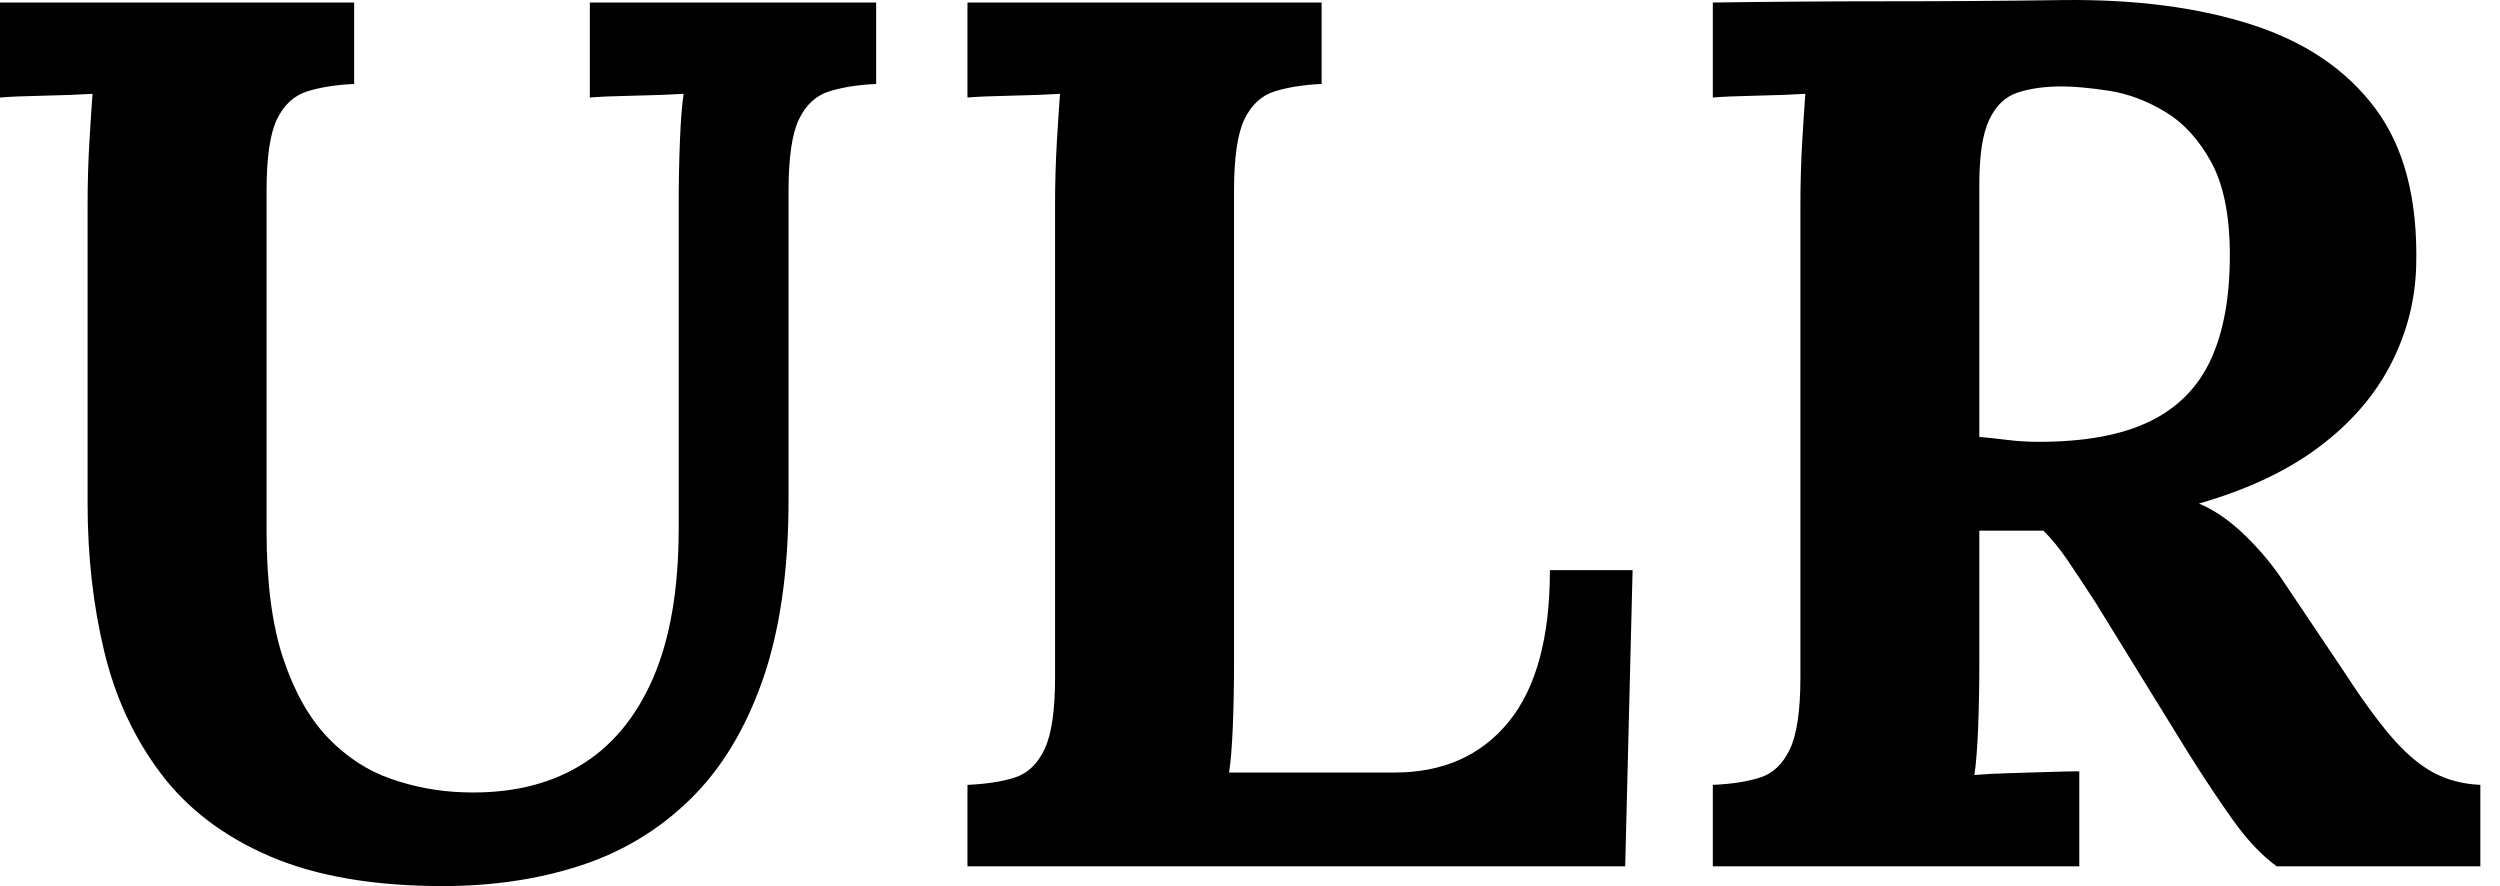 <svg baseProfile="full" height="28" version="1.1" viewBox="0 0 79 28" width="79" xmlns="http://www.w3.org/2000/svg" xmlns:ev="http://www.w3.org/2001/xml-events" xmlns:xlink="http://www.w3.org/1999/xlink"><defs /><g><path d="M12.205 2.653Q11.347 2.692 10.724 2.887Q10.1 3.082 9.768 3.765Q9.437 4.447 9.437 6.046V16.77Q9.437 19.226 9.963 20.805Q10.49 22.385 11.367 23.301Q12.244 24.218 13.356 24.607Q14.467 24.997 15.637 25.036Q17.782 25.114 19.302 24.218Q20.823 23.321 21.642 21.449Q22.461 19.577 22.461 16.692V6.475Q22.461 5.422 22.5 4.447Q22.539 3.472 22.617 2.965Q21.993 3.004 21.038 3.024Q20.082 3.043 19.653 3.082V0.08H28.7V2.653Q27.842 2.692 27.218 2.887Q26.594 3.082 26.263 3.765Q25.932 4.447 25.932 6.046V15.795Q25.932 19.148 25.113 21.488Q24.294 23.828 22.812 25.27Q21.33 26.713 19.341 27.357Q17.353 28 15.013 28Q11.737 28 9.554 27.064Q7.37 26.128 6.103 24.451Q4.835 22.775 4.309 20.591Q3.782 18.407 3.782 15.912V6.475Q3.782 5.422 3.841 4.447Q3.899 3.472 3.938 2.965Q3.315 3.004 2.379 3.024Q1.443 3.043 1.014 3.082V0.08H12.205Z M31.586 27.376V24.802Q32.483 24.763 33.087 24.568Q33.691 24.373 34.023 23.672Q34.354 22.97 34.354 21.41V6.475Q34.354 5.422 34.413 4.447Q34.471 3.472 34.51 2.965Q33.886 3.004 32.951 3.024Q32.015 3.043 31.586 3.082V0.08H42.777V2.653Q41.919 2.692 41.295 2.887Q40.672 3.082 40.34 3.765Q40.009 4.447 40.009 6.046V20.981Q40.009 22.034 39.97 22.97Q39.931 23.906 39.853 24.412H45.078Q47.379 24.412 48.685 22.814Q49.991 21.215 49.991 18.017H52.604L52.37 27.376Z M55.139 27.376V24.802Q56.035 24.763 56.64 24.568Q57.244 24.373 57.576 23.672Q57.907 22.97 57.907 21.41V6.475Q57.907 5.422 57.966 4.447Q58.024 3.472 58.063 2.965Q57.439 3.004 56.503 3.024Q55.568 3.043 55.139 3.082V0.08Q57.907 0.041 60.676 0.041Q63.444 0.041 66.213 0.002Q69.645 -0.037 72.179 0.782Q74.714 1.601 76.079 3.433Q77.444 5.266 77.366 8.386Q77.327 10.023 76.566 11.505Q75.806 12.987 74.304 14.118Q72.803 15.249 70.503 15.912Q71.243 16.224 71.965 16.925Q72.686 17.627 73.193 18.407L75.026 21.137Q75.884 22.463 76.547 23.243Q77.21 24.023 77.873 24.393Q78.535 24.763 79.393 24.802V27.376H72.959Q72.257 26.869 71.575 25.914Q70.892 24.958 70.113 23.711L67.227 19.031Q66.72 18.251 66.35 17.705Q65.979 17.159 65.589 16.77Q64.965 16.77 64.536 16.77Q64.107 16.77 63.561 16.77V20.942Q63.561 22.034 63.522 23.009Q63.483 23.984 63.405 24.49Q63.834 24.451 64.497 24.432Q65.16 24.412 65.804 24.393Q66.447 24.373 66.72 24.373V27.376ZM65.433 13.962Q67.617 13.962 68.943 13.318Q70.269 12.675 70.873 11.369Q71.477 10.062 71.477 8.074Q71.477 6.202 70.892 5.13Q70.308 4.057 69.43 3.531Q68.553 3.004 67.656 2.868Q66.759 2.731 66.174 2.731Q65.355 2.731 64.77 2.926Q64.185 3.121 63.873 3.784Q63.561 4.447 63.561 5.812V13.806Q63.99 13.845 64.458 13.903Q64.926 13.962 65.433 13.962Z " fill="rgb(0,0,0)" transform="translate(-1.014, 0)" /></g></svg>